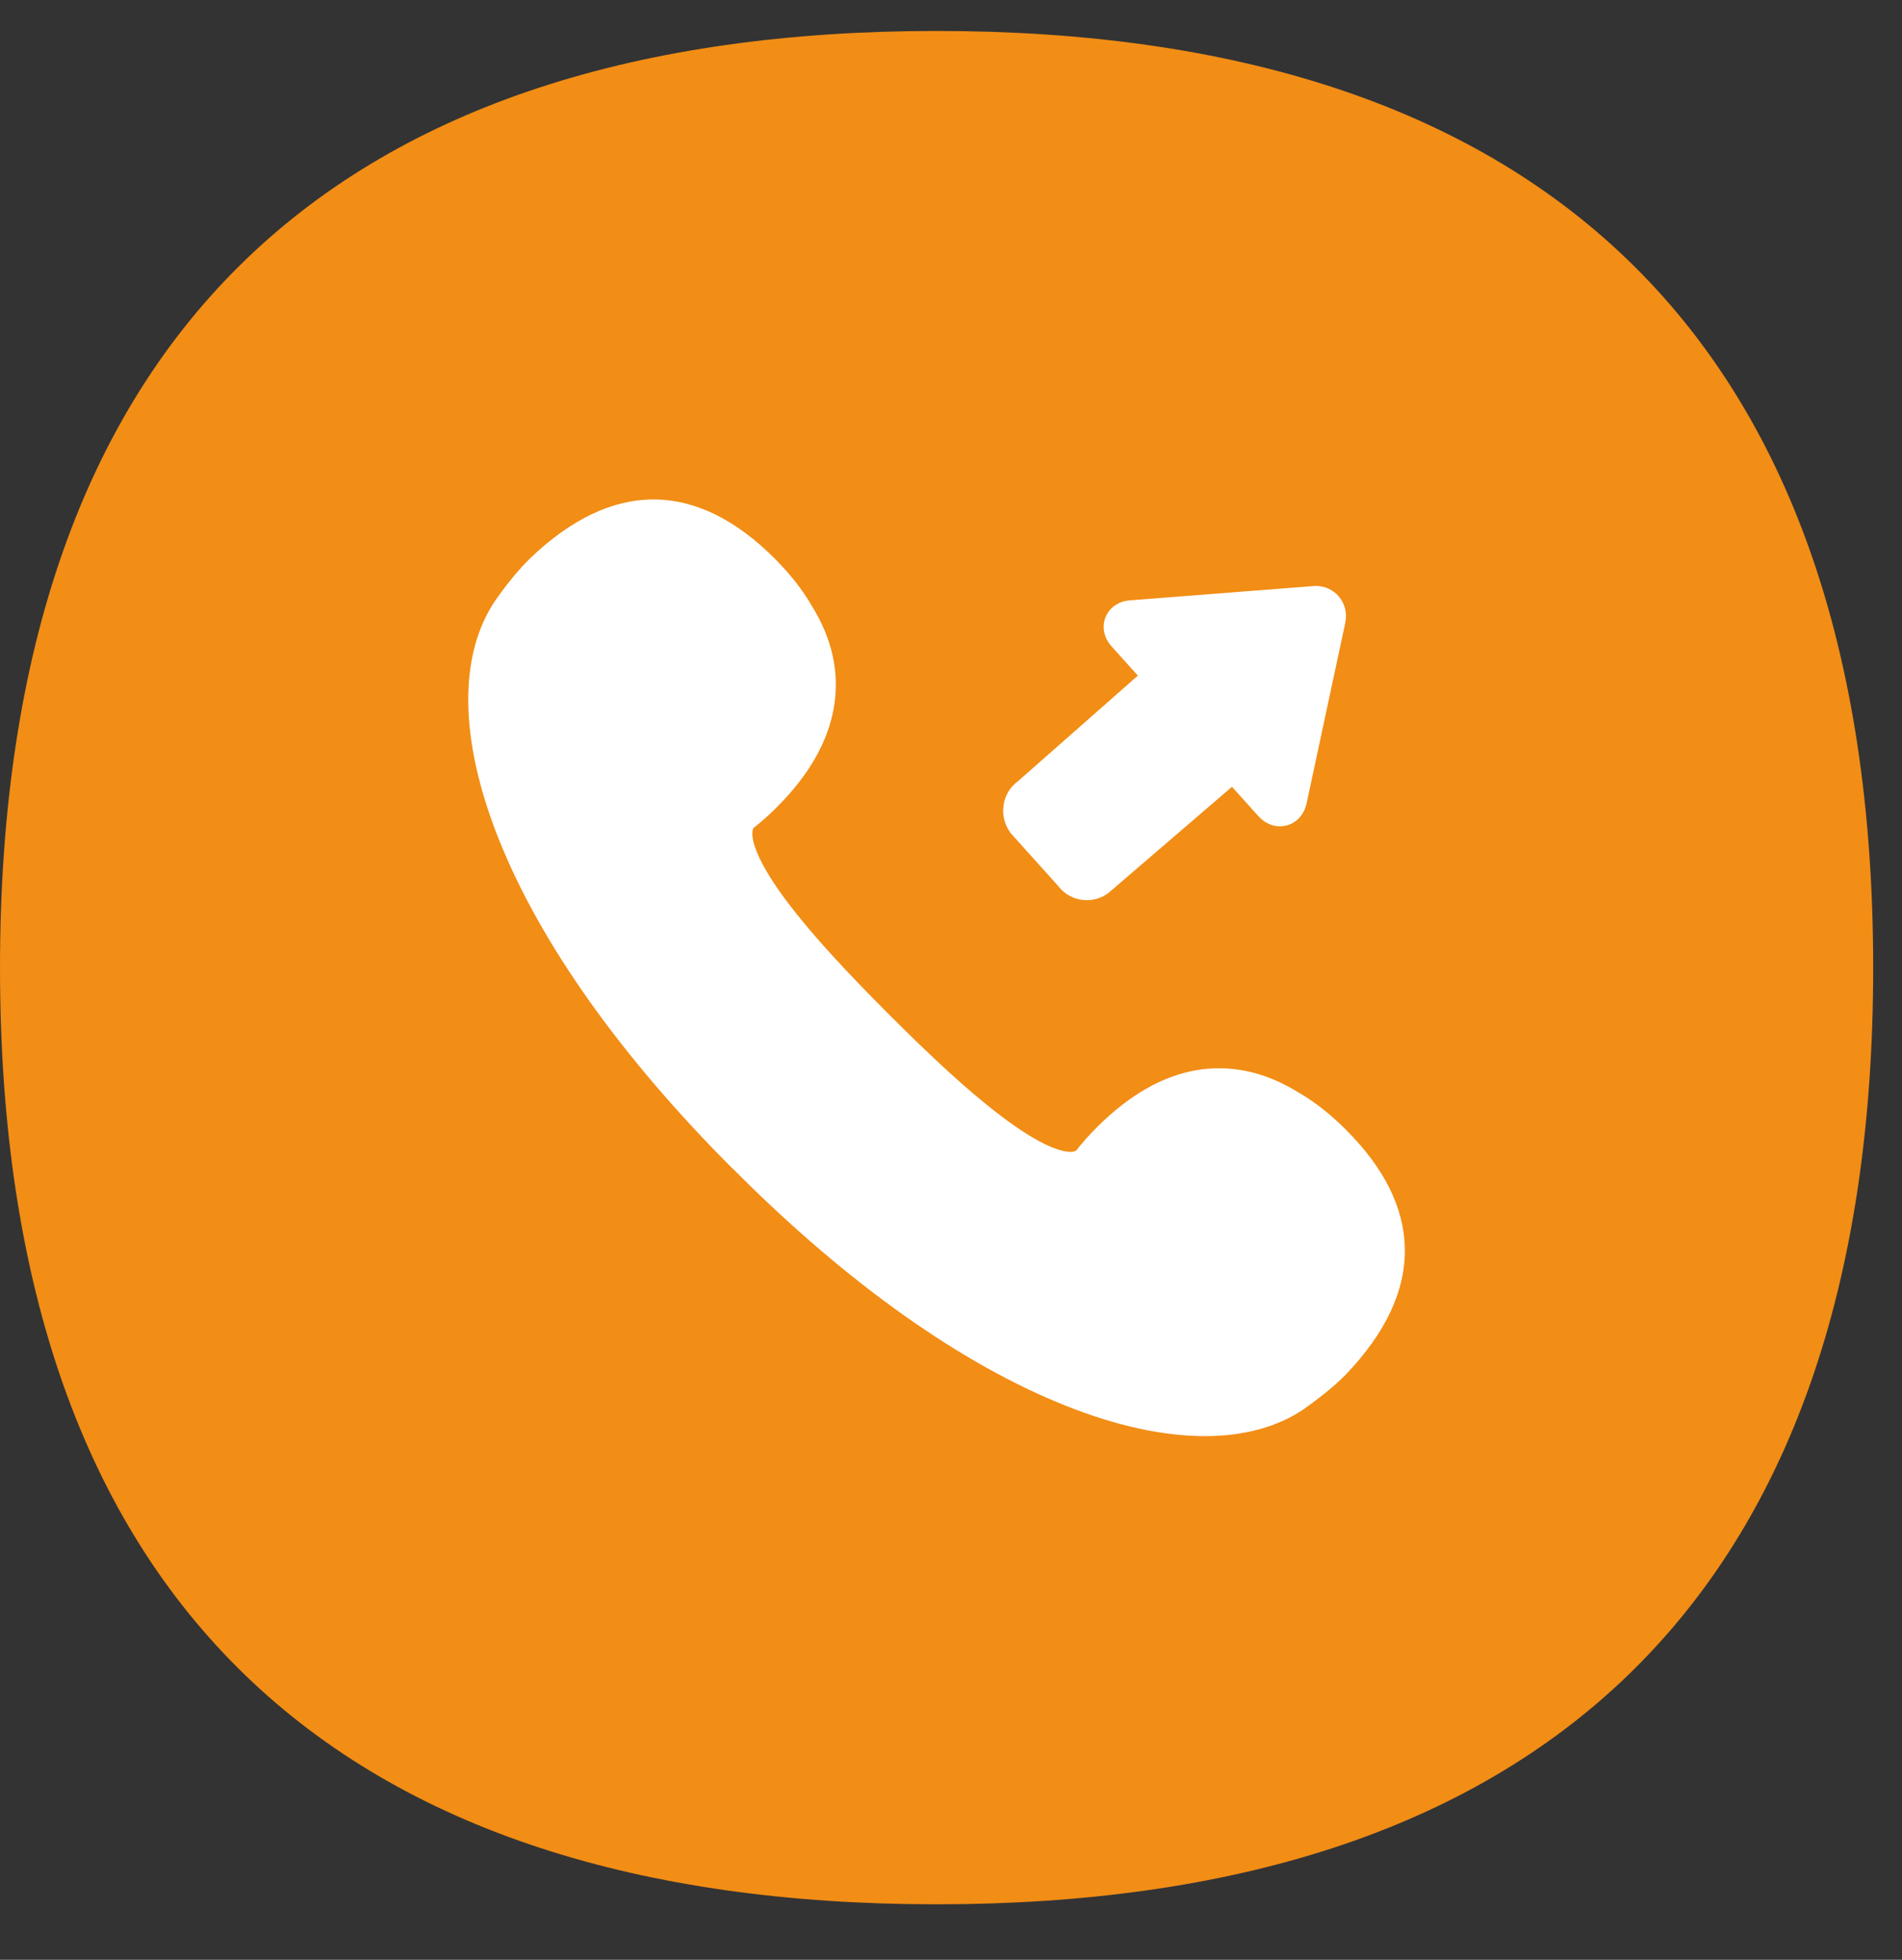 <svg width="33" height="34" viewBox="0 0 33 34" fill="none" xmlns="http://www.w3.org/2000/svg">
<rect x="0" y="0" width="33" height="34" fill="#333333" stroke="none"/>
<path d="M0 16.788C0 5.693 5.958 0.537 16.25 0.537C26.542 0.537 32.5 5.693 32.5 16.788C32.5 27.883 26.542 33.037 16.25 33.037C5.958 33.037 0 27.881 0 16.788Z" fill="#F28D15"/>
<path fill-rule="evenodd" clip-rule="evenodd" d="M23.354 19.601C24.018 20.265 24.362 20.956 24.374 21.657C24.388 22.383 24.045 23.116 23.361 23.835C23.12 24.087 22.785 24.327 22.674 24.408C22.667 24.413 22.663 24.417 22.66 24.417C22.654 24.422 22.646 24.427 22.64 24.434C22.175 24.755 21.585 24.915 20.903 24.915C20.189 24.915 19.37 24.739 18.485 24.385C16.679 23.666 14.704 22.265 12.774 20.334L12.769 20.329L12.709 20.269C12.707 20.269 12.707 20.267 12.704 20.267C10.774 18.336 9.372 16.362 8.653 14.556C7.964 12.829 7.948 11.354 8.605 10.401C8.609 10.394 8.614 10.387 8.621 10.38C8.623 10.378 8.628 10.373 8.63 10.366C8.709 10.255 8.951 9.922 9.204 9.68C9.909 9.007 10.626 8.665 11.335 8.665H11.379C12.08 8.678 12.771 9.021 13.435 9.684C13.703 9.952 13.923 10.23 14.085 10.51C14.441 11.083 14.57 11.677 14.468 12.272C14.367 12.866 14.036 13.446 13.481 14.001C13.338 14.144 13.241 14.23 13.072 14.366C13.019 14.463 13.051 14.771 13.481 15.4C13.98 16.128 14.813 16.986 15.396 17.571L15.465 17.64C16.048 18.223 16.908 19.055 17.636 19.555C18.124 19.89 18.418 19.983 18.573 19.983C18.616 19.983 18.649 19.976 18.67 19.962C18.806 19.793 18.892 19.696 19.035 19.553C19.59 18.998 20.172 18.665 20.764 18.565C20.896 18.542 21.026 18.533 21.155 18.533C21.618 18.533 22.078 18.674 22.526 18.951C22.808 19.113 23.086 19.331 23.354 19.601ZM18.351 15.361L17.567 14.489C17.444 14.355 17.386 14.168 17.41 13.983C17.43 13.809 17.523 13.654 17.662 13.553L19.742 11.721L19.287 11.215C19.153 11.067 19.113 10.875 19.181 10.709C19.248 10.54 19.407 10.429 19.606 10.415L22.781 10.168C22.794 10.165 22.811 10.165 22.825 10.165C22.982 10.165 23.123 10.228 23.225 10.343C23.333 10.468 23.377 10.639 23.34 10.808L22.67 13.936C22.628 14.13 22.499 14.274 22.325 14.32C22.286 14.329 22.247 14.336 22.207 14.336C22.071 14.336 21.937 14.274 21.835 14.161L21.375 13.65L19.285 15.446C19.171 15.555 19.019 15.617 18.857 15.617C18.838 15.617 18.822 15.615 18.804 15.615C18.626 15.601 18.462 15.509 18.351 15.361Z" fill="white"/>
</svg>
